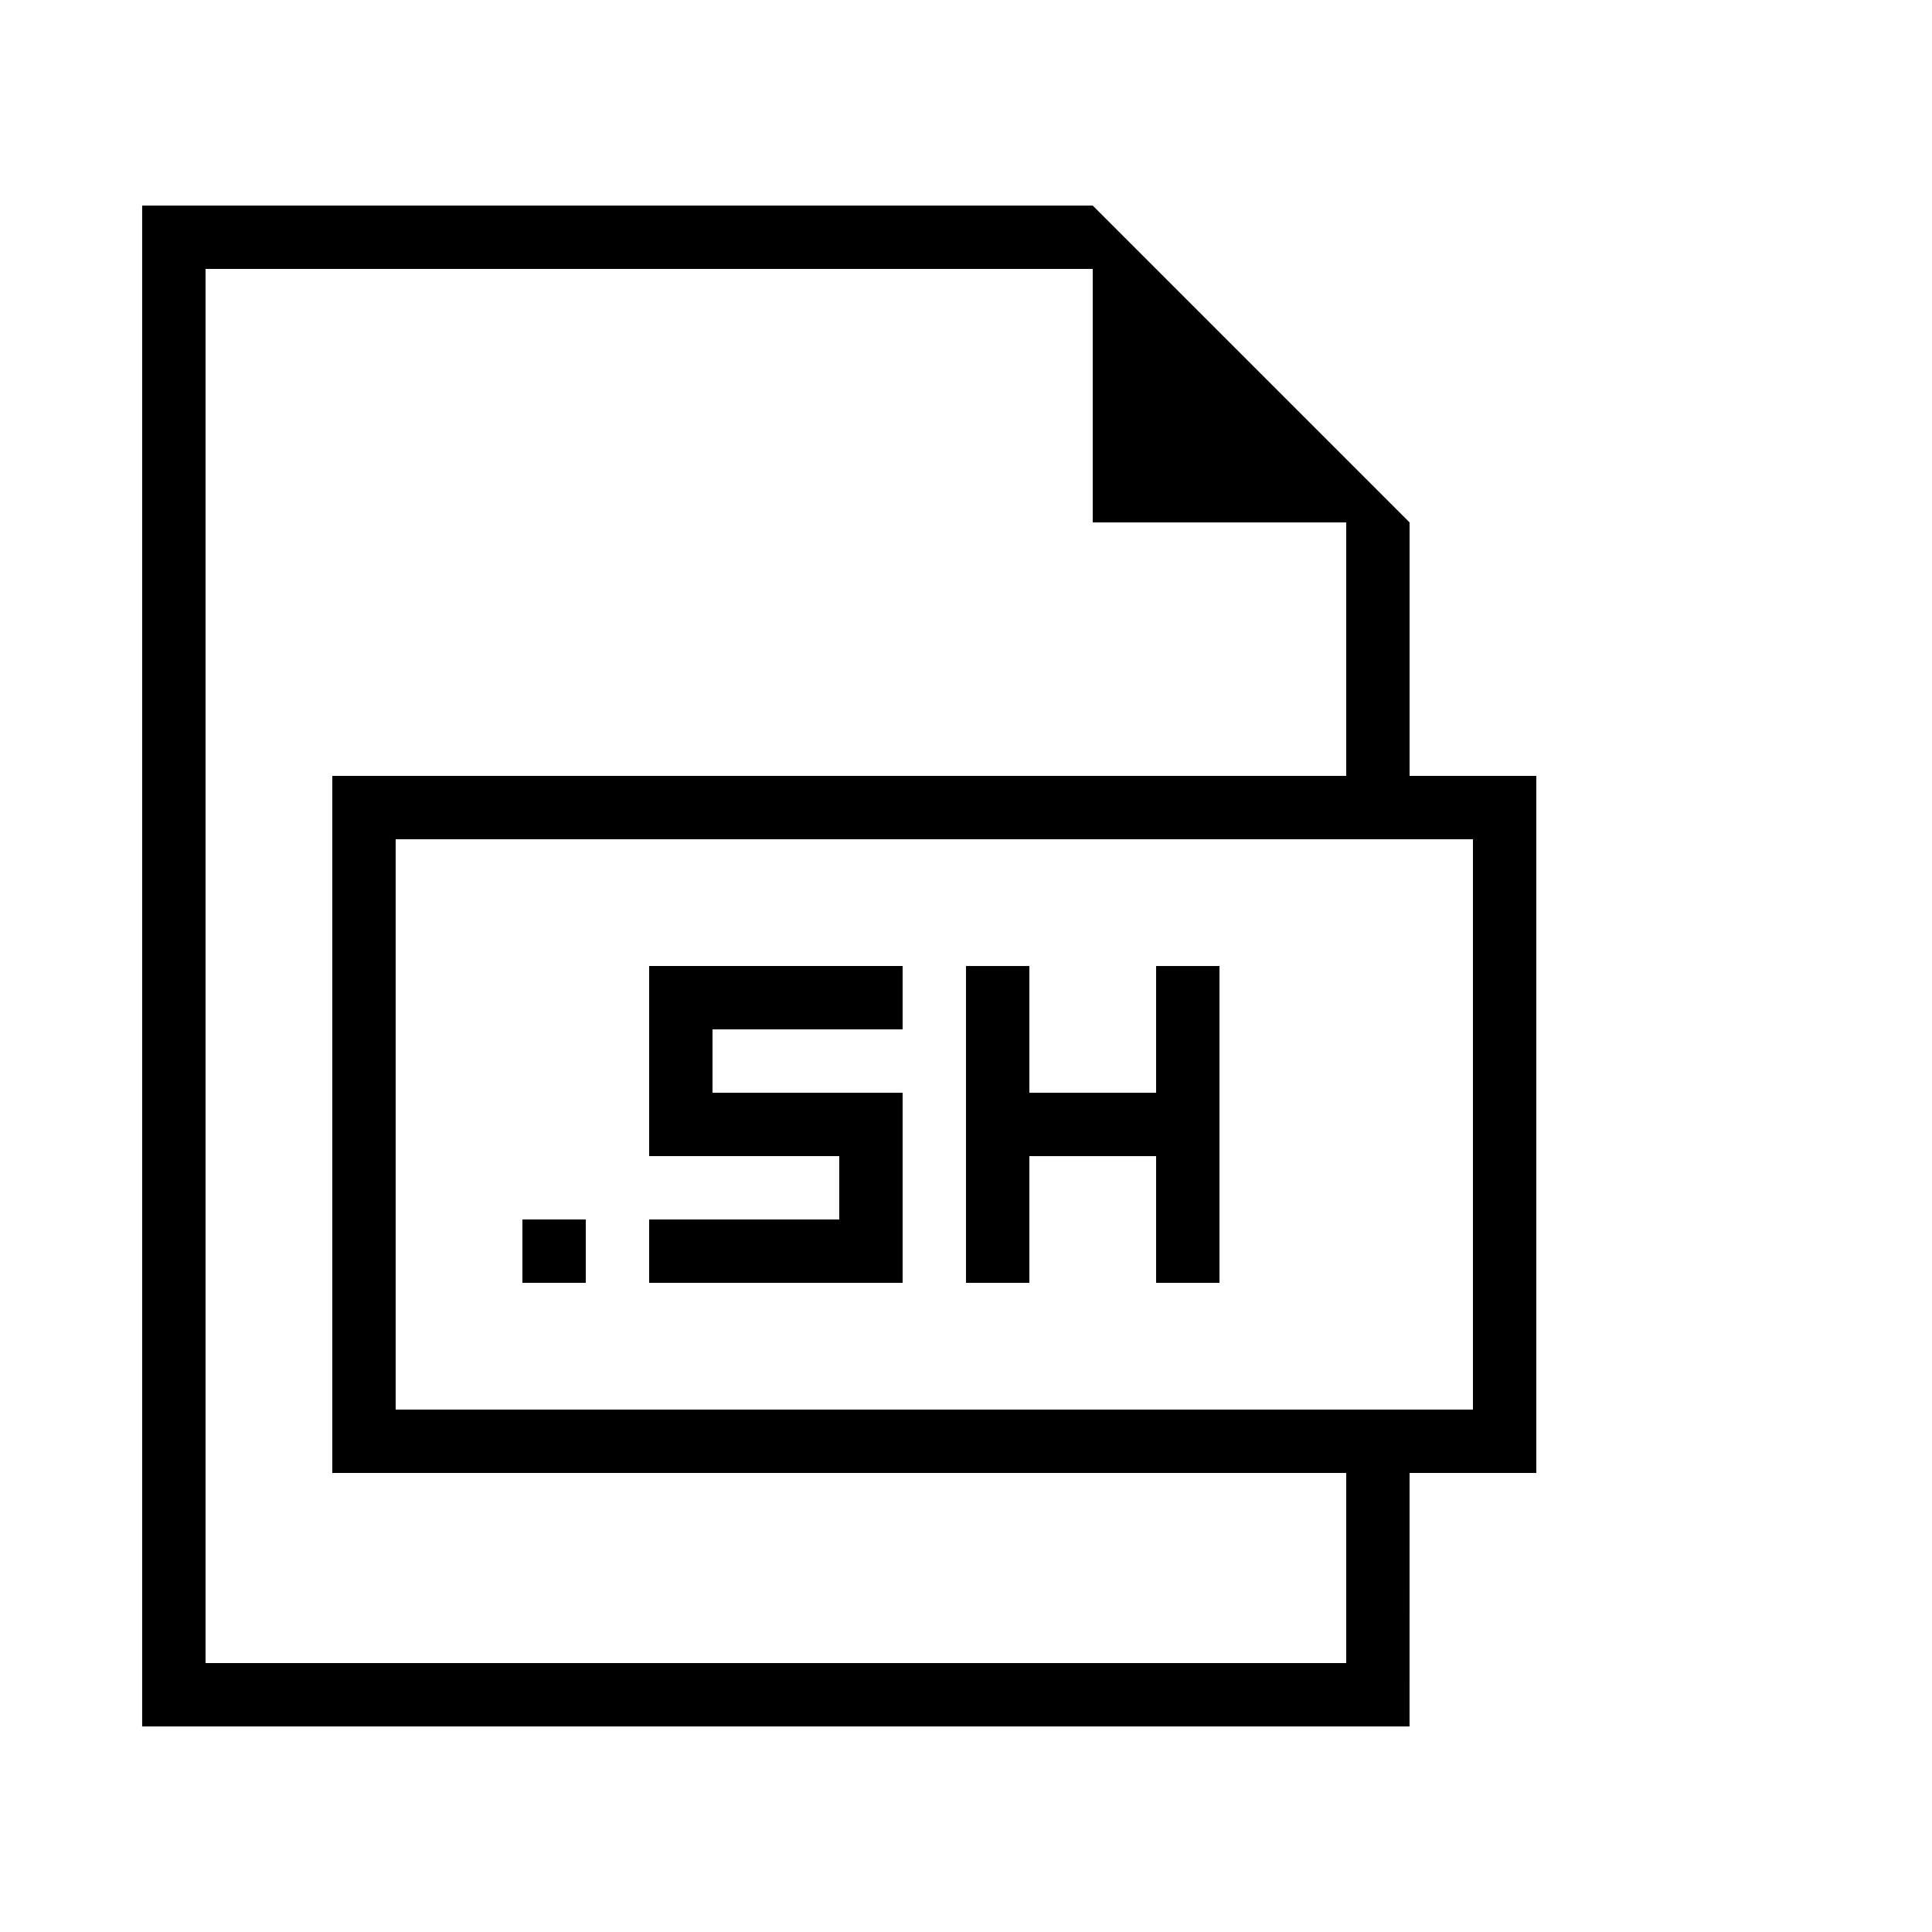 <?xml version="1.0" encoding="UTF-8"?>
<!-- Uploaded to: SVG Find, www.svgrepo.com, Generator: SVG Find Mixer Tools -->
<svg fill="#000000" width="800px" height="800px" version="1.1" viewBox="144 144 512 512" xmlns="http://www.w3.org/2000/svg">
 <g>
  <path d="m517.55 534.35h33.586v-184.73h-33.586v-67.176l-83.969-83.969h-251.91v403.05h335.87zm16.793-167.94v151.14h-285.49v-151.14zm-335.87 218.32v-369.46h235.11v67.176h67.176v67.176h-268.7v184.73h268.7v50.383z"/>
  <path d="m282.44 467.17h16.793v16.793h-16.793z"/>
  <path d="m316.03 450.38h50.379v16.793h-50.379v16.793h67.172v-50.379h-50.379v-16.793h50.379v-16.793h-67.172z"/>
  <path d="m450.38 433.59h-33.586v-33.586h-16.793v83.965h16.793v-33.586h33.586v33.586h16.793v-83.965h-16.793z"/>
 </g>
</svg>